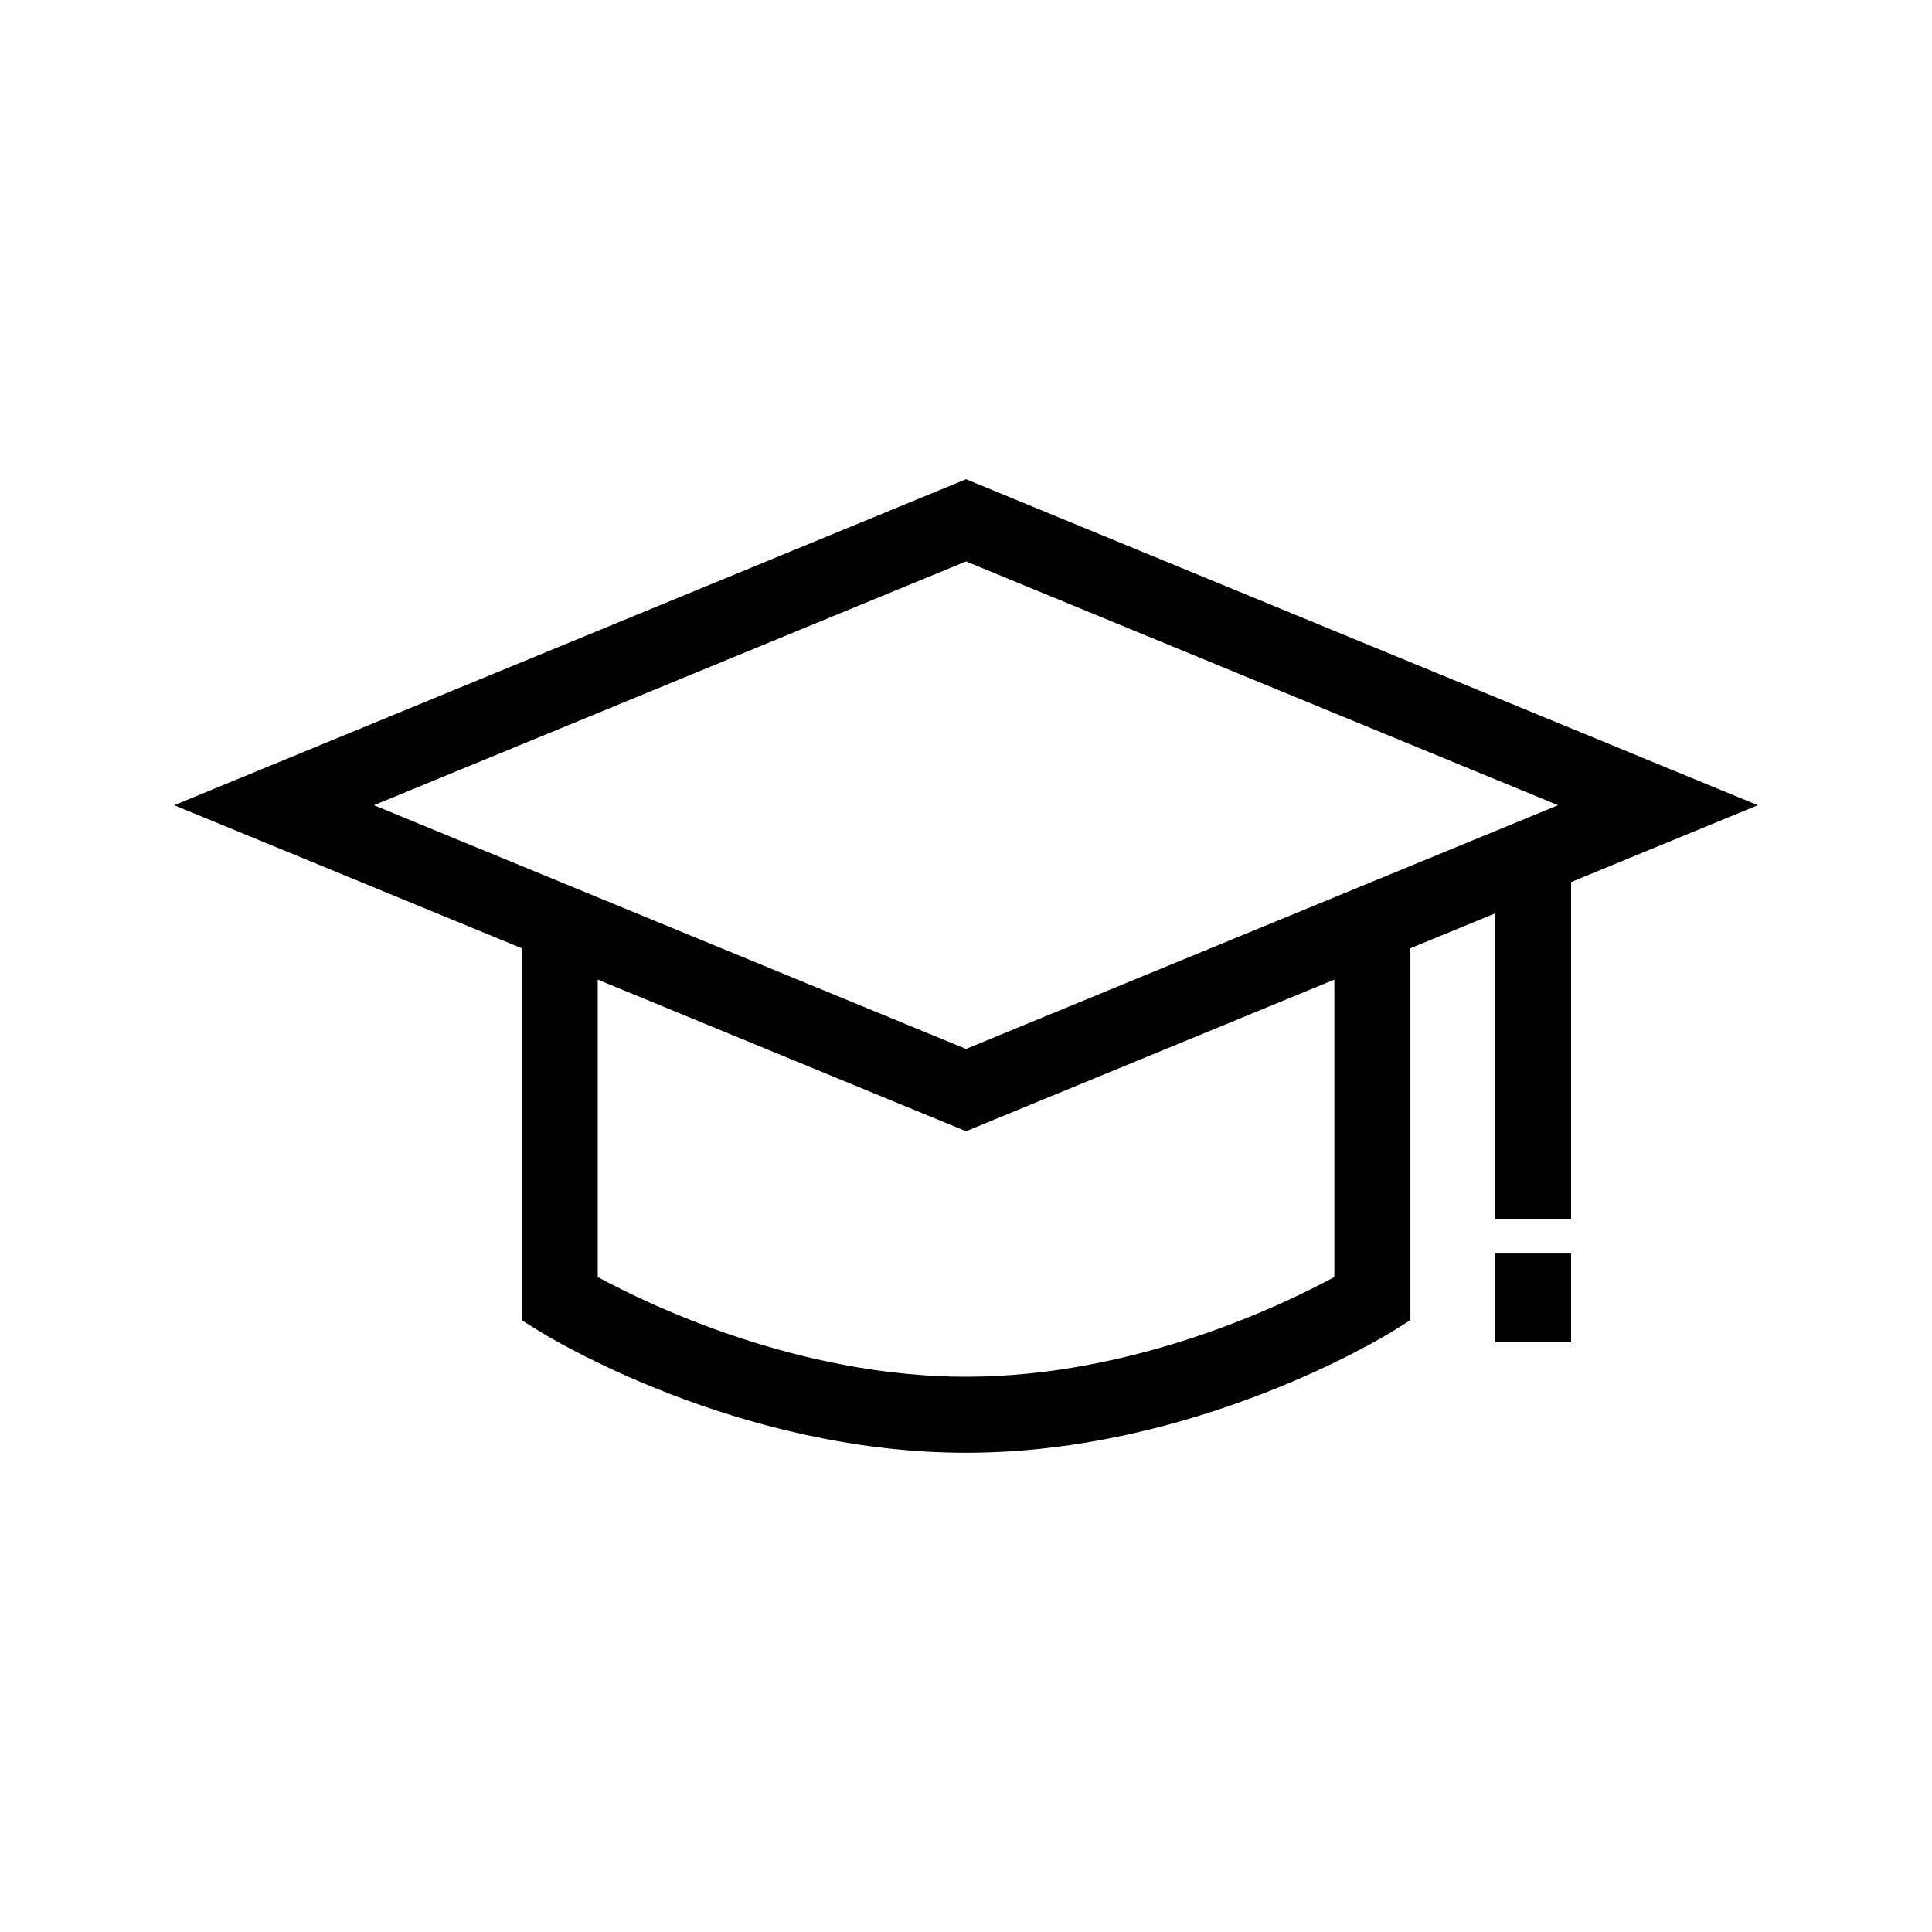 <?xml version="1.0" encoding="UTF-8"?>
<!-- Uploaded to: SVG Repo, www.svgrepo.com, Generator: SVG Repo Mixer Tools -->
<svg fill="#000000" width="800px" height="800px" version="1.1" viewBox="144 144 512 512" xmlns="http://www.w3.org/2000/svg">
 <g>
  <path d="m609.84 357.39-209.83-86.395-209.85 86.395 92.098 37.906v98.574l4.746 2.953c2.106 1.32 52.316 32.172 113 32.172s110.91-30.863 113.02-32.172l4.746-2.953v-98.574l22.43-9.23v80.98h20.152v-89.285zm-209.83-64.609 156.89 64.609-156.89 64.59-156.91-64.59zm97.609 189.64c-13.32 7.227-52.922 26.43-97.609 26.43-44.699 0-84.289-19.207-97.609-26.43v-78.816l97.609 40.184 97.609-40.184z"/>
  <path d="m540.2 476.2h20.152v23.539h-20.152z"/>
 </g>
</svg>
